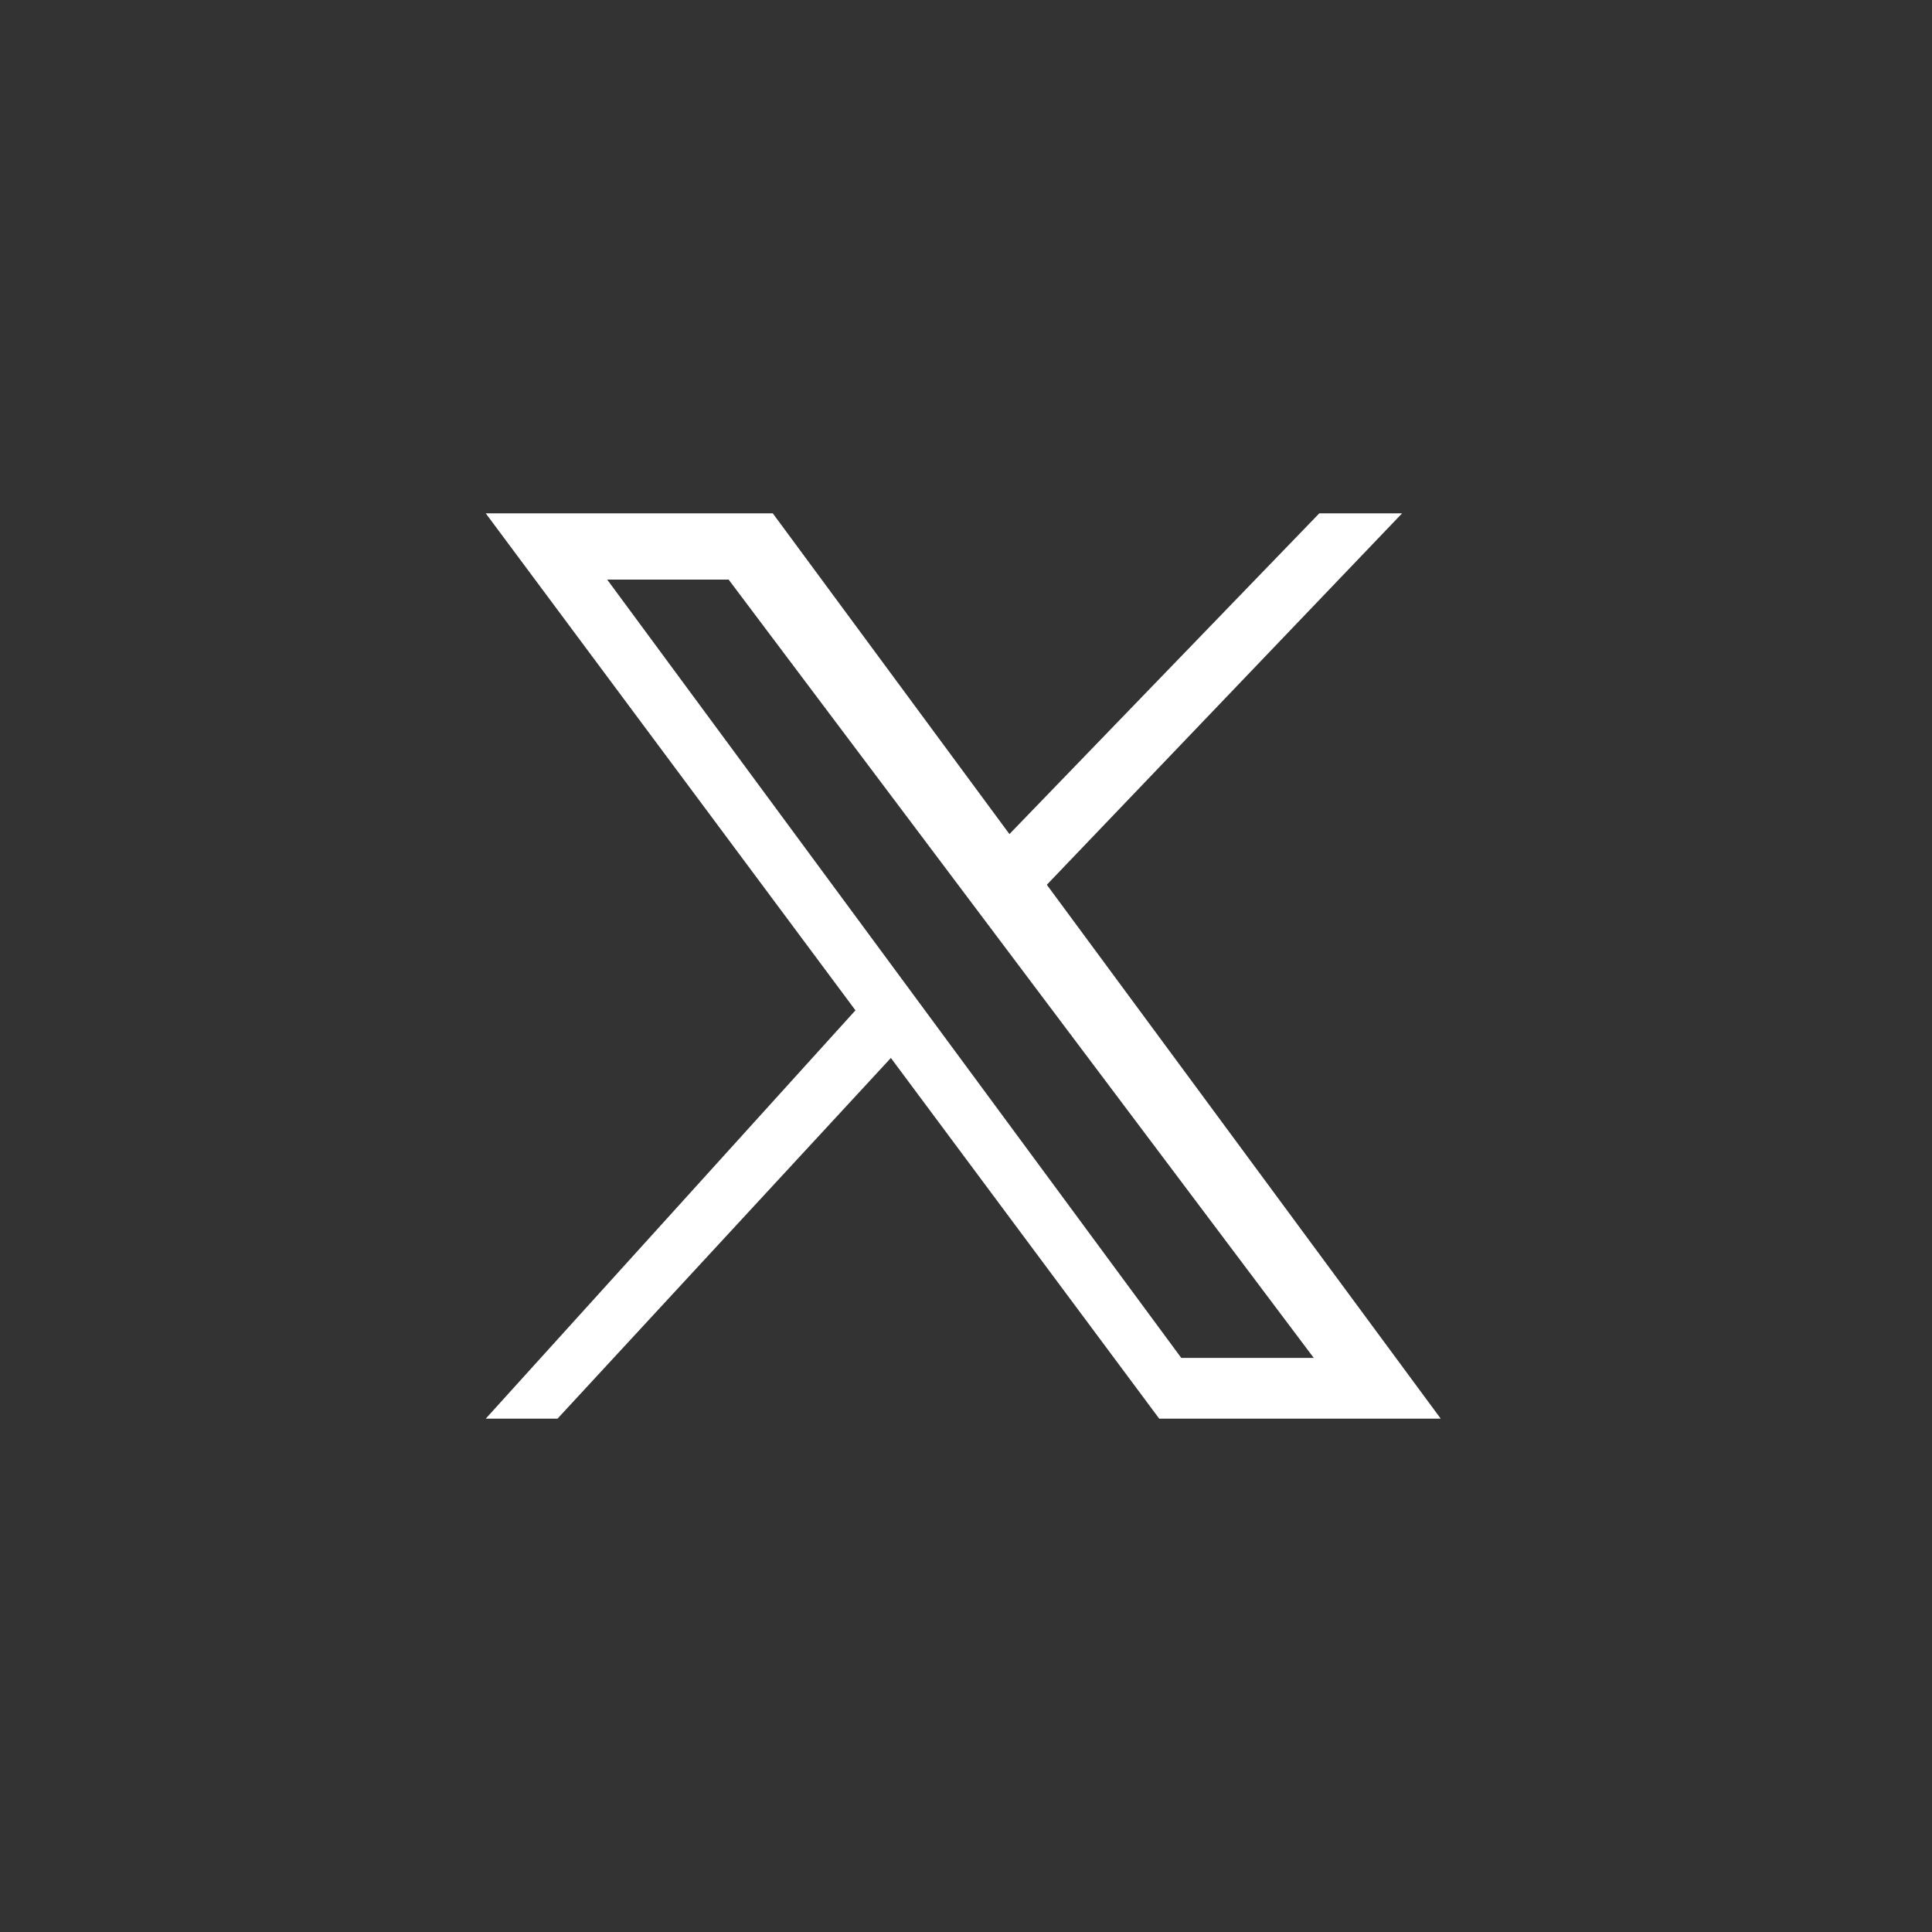 <?xml version="1.0" encoding="utf-8"?>
<!-- Generator: Adobe Illustrator 28.1.0, SVG Export Plug-In . SVG Version: 6.00 Build 0)  -->
<svg version="1.1" id="Layer_2" xmlns="http://www.w3.org/2000/svg" xmlns:xlink="http://www.w3.org/1999/xlink" x="0px" y="0px"
	 viewBox="0 0 35 35" style="enable-background:new 0 0 35 35;" xml:space="preserve">
<rect x="0" y="0" width="35" height="35" fill="#333333" stroke="none"/>
<style type="text/css">
	.st0{fill:#FFFFFF;}
</style>
<g>
	<path class="st0" d="M11,10.5h2.2l10.6,14.1h-2.4L11,10.5z M8.8,9.3L21,25.7h5.1L14,9.3H8.8z"/>
	<polygon class="st0" points="25.4,9.3 23.9,9.3 18.2,15.2 18.8,16.2 	"/>
	<polygon class="st0" points="8.8,25.7 10.1,25.7 16.2,19.1 15.5,18.3 	"/>
</g>
</svg>